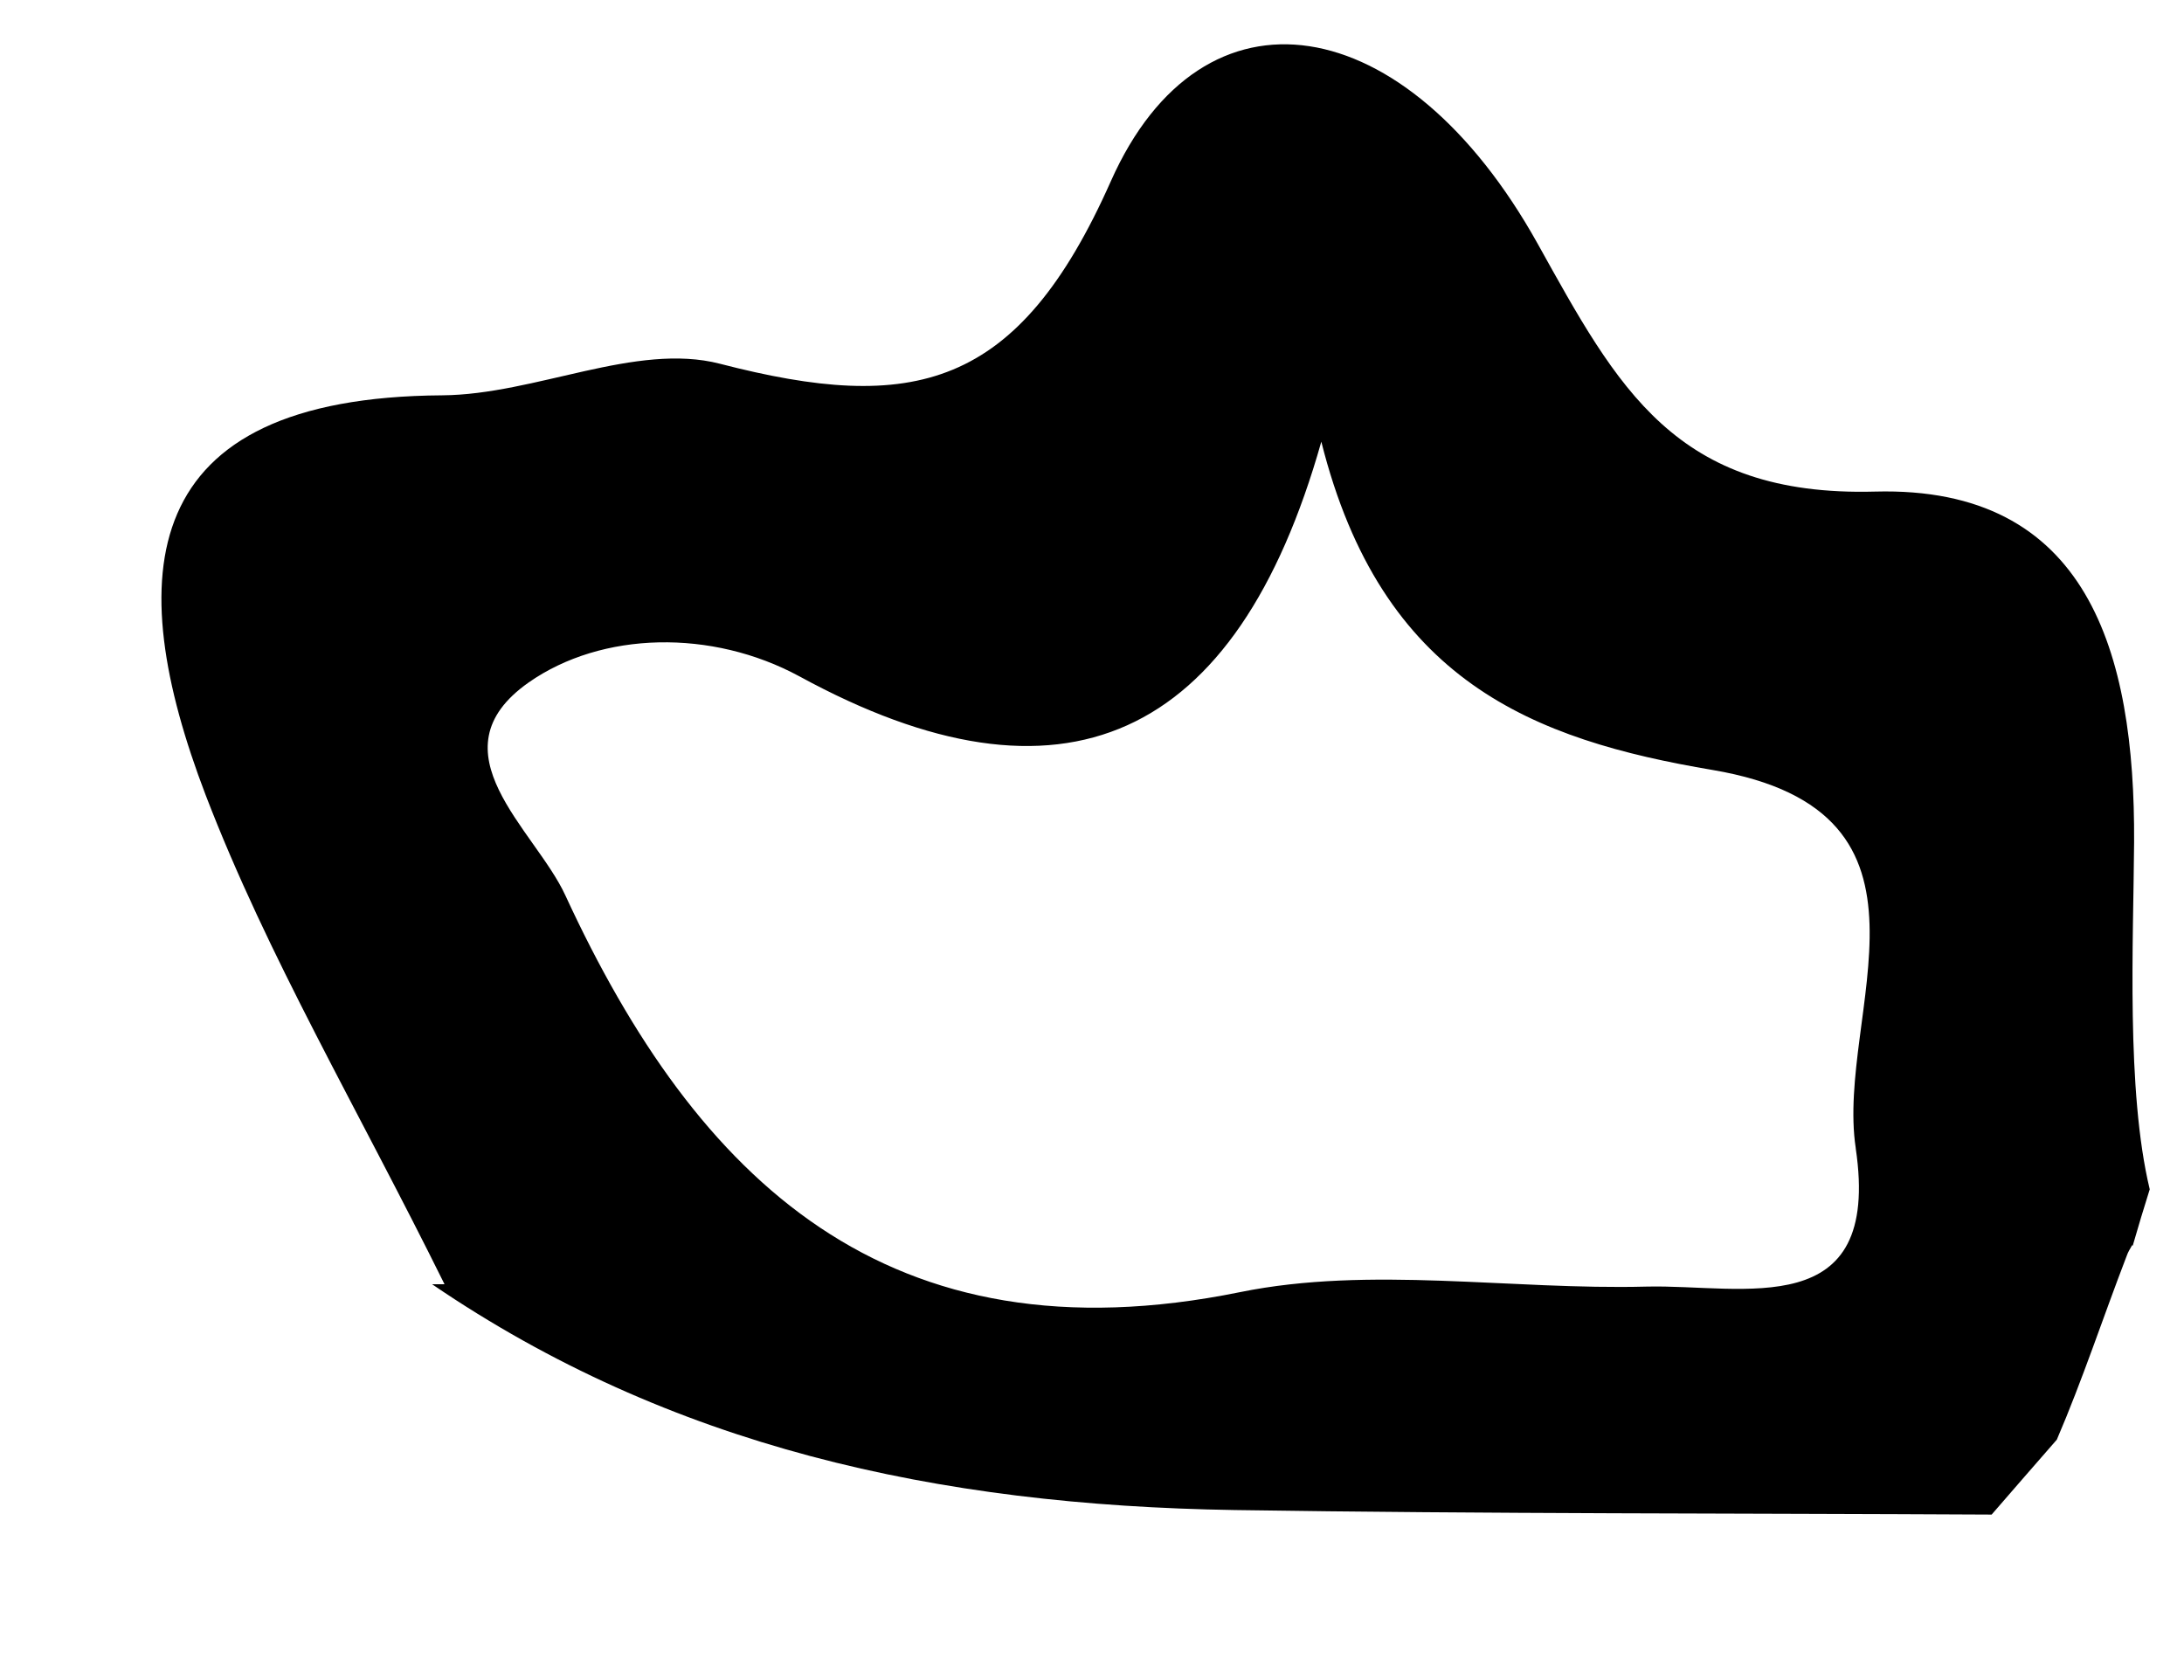 <?xml version="1.0" encoding="UTF-8"?> <svg xmlns="http://www.w3.org/2000/svg" width="13" height="10" viewBox="0 0 13 10" fill="none"> <path d="M12.695 7.414C12.727 7.303 12.761 7.19 12.796 7.079C12.655 6.49 12.699 5.606 12.703 5.013C12.709 3.882 12.428 2.892 11.161 2.926C9.97 2.958 9.629 2.306 9.153 1.451C8.368 0.042 7.159 -0.152 6.612 1.079C6.059 2.324 5.433 2.462 4.285 2.165C3.785 2.036 3.187 2.349 2.632 2.353C0.804 2.365 0.725 3.426 1.224 4.732C1.593 5.693 2.126 6.593 2.646 7.644H2.572C3.988 8.609 5.573 8.96 7.349 8.988C8.852 9.011 10.354 9.007 11.855 9.015C11.984 8.867 12.112 8.718 12.243 8.569C12.396 8.213 12.517 7.844 12.659 7.475C12.667 7.451 12.679 7.434 12.691 7.412L12.695 7.414ZM11.046 6.835C11.201 7.88 10.376 7.644 9.801 7.658C8.994 7.679 8.158 7.533 7.381 7.691C5.286 8.117 4.15 7.029 3.365 5.329C3.185 4.938 2.564 4.472 3.147 4.062C3.583 3.757 4.237 3.743 4.759 4.026C6.324 4.88 7.36 4.414 7.865 2.629C8.223 4.056 9.127 4.403 10.194 4.583C11.67 4.833 10.925 6.034 11.046 6.833V6.835Z" fill="black"></path> </svg> 